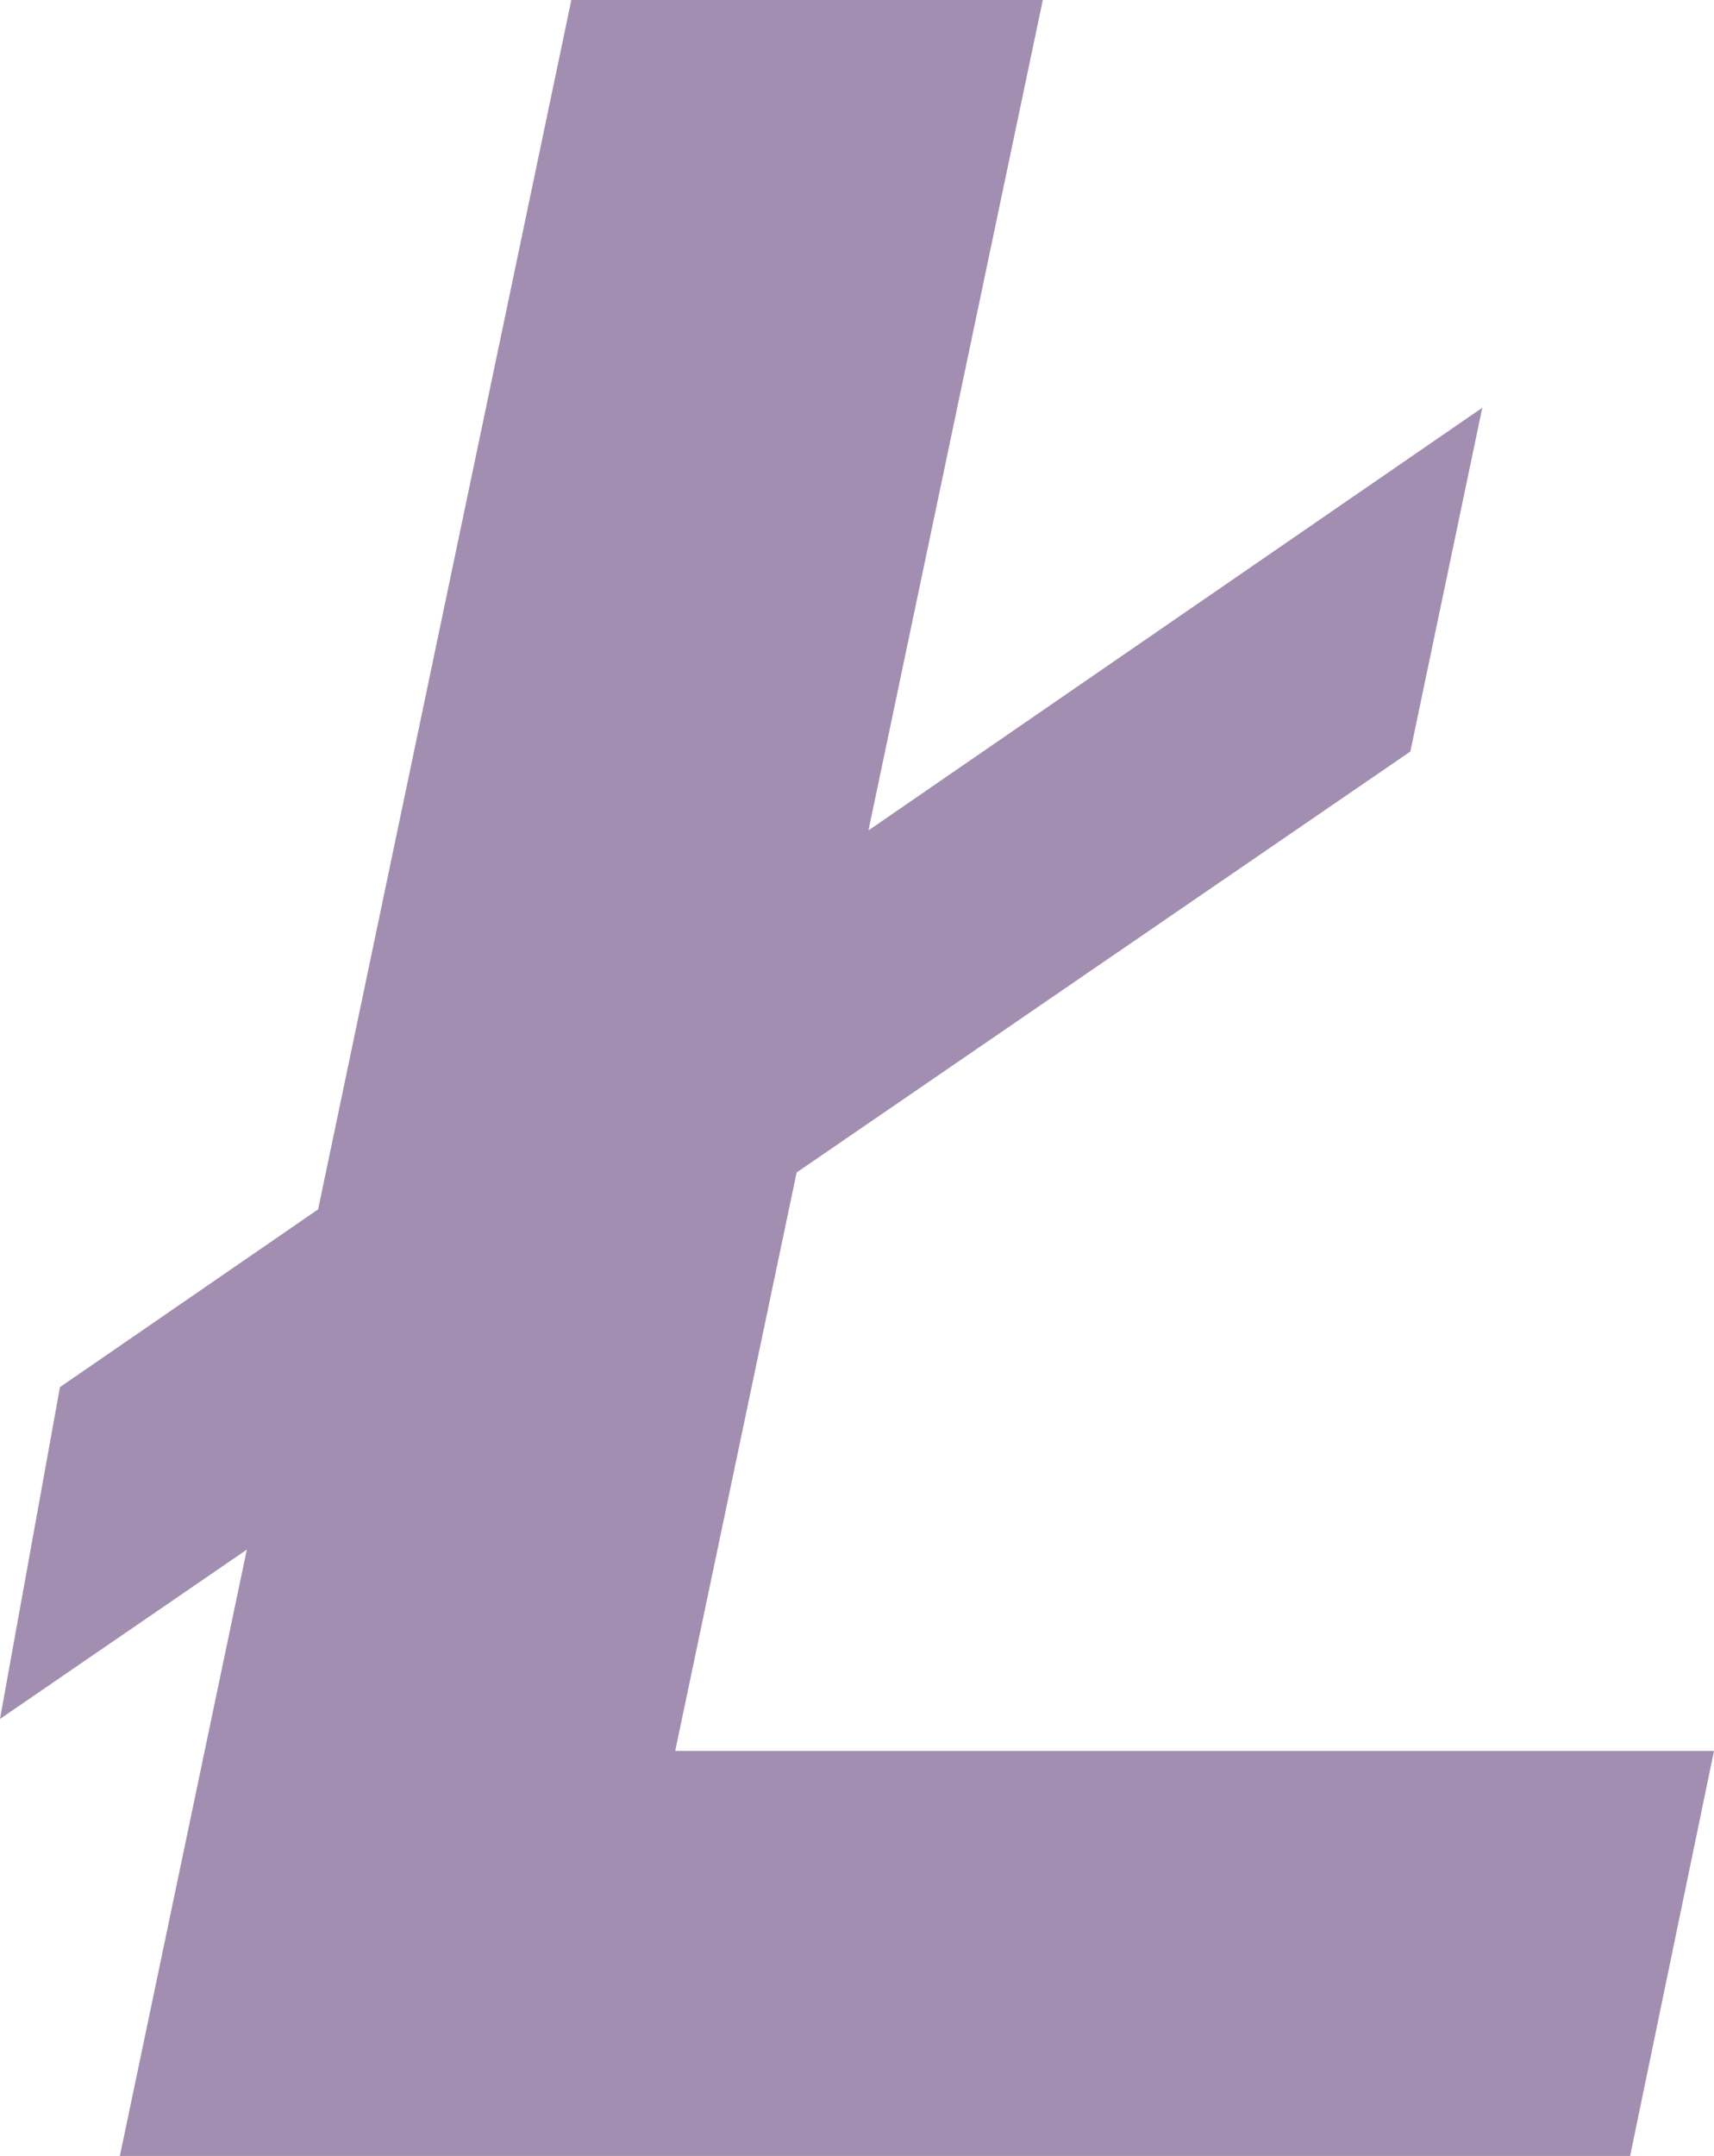 <?xml version="1.0" encoding="UTF-8" standalone="no"?>
<!-- Uploaded to: SVG Repo, www.svgrepo.com, Generator: SVG Repo Mixer Tools -->

<svg
   fill="#000000"
   version="1.1"
   id="Layer_1"
   width="636.255"
   height="799.88"
   viewBox="0 0 180.36 226.743"
   enable-background="new 0 0 226.777 226.777"
   xml:space="preserve"
   sodipodi:docname="5-icon-ltc.svg"
   inkscape:version="1.1.2 (0a00cf5339, 2022-02-04)"
   xmlns:inkscape="http://www.inkscape.org/namespaces/inkscape"
   xmlns:sodipodi="http://sodipodi.sourceforge.net/DTD/sodipodi-0.dtd"
   xmlns="http://www.w3.org/2000/svg"
   xmlns:svg="http://www.w3.org/2000/svg"><defs
   id="defs6" /><sodipodi:namedview
   id="namedview4"
   pagecolor="#ffffff"
   bordercolor="#666666"
   borderopacity="1.0"
   inkscape:pageshadow="2"
   inkscape:pageopacity="0.0"
   inkscape:pagecheckerboard="0"
   showgrid="false"
   inkscape:zoom="1.09125"
   inkscape:cx="316.60939"
   inkscape:cy="400"
   inkscape:window-width="2560"
   inkscape:window-height="1373"
   inkscape:window-x="1280"
   inkscape:window-y="0"
   inkscape:window-maximized="1"
   inkscape:current-layer="Layer_1" />
<polygon
   id="LTC_alt_2_"
   points="172.074,79.039 179.644,42.883 115.053,87.335 133.398,0 83.788,0 57.142,127.189 29.975,145.887 23.667,180.781 49.639,162.975 36.281,226.743 195.198,226.743 204.027,184.145 94.718,184.145 107.496,123.31 "
   style="fill:#a28eb1;fill-opacity:1"
   transform="translate(-23.667)" />
</svg>
